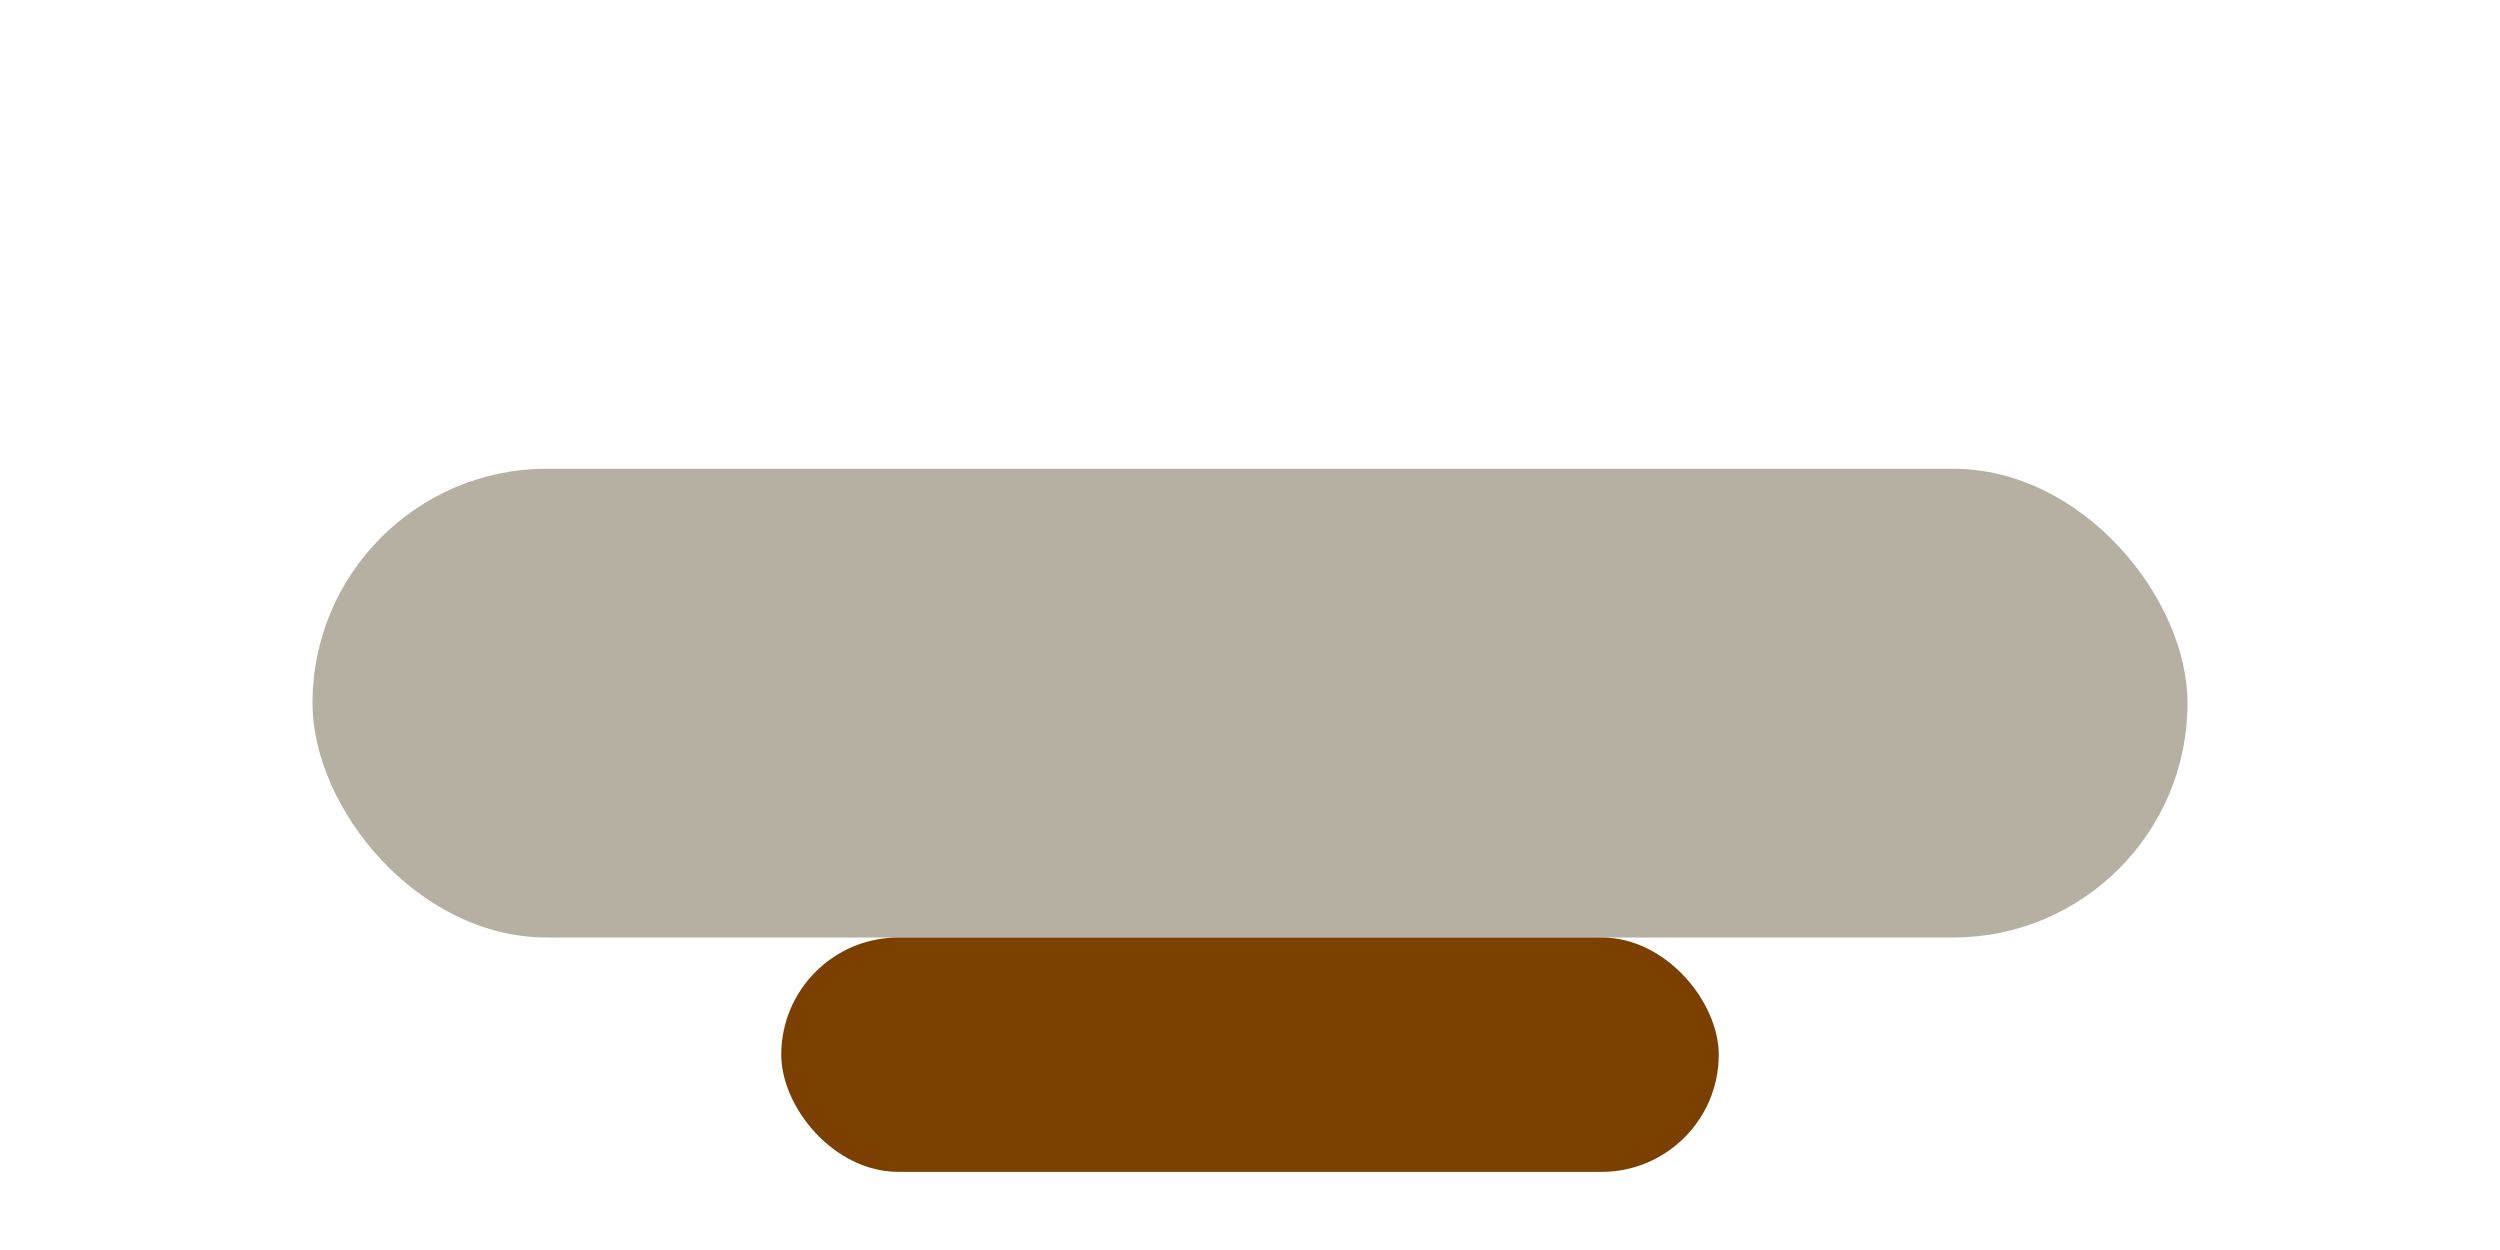 <?xml version="1.0" encoding="UTF-8"?>
<svg xmlns="http://www.w3.org/2000/svg" width="32" height="16" viewBox="0 0 32 16"><rect x="4" y="6" width="24" height="6" rx="3" fill="#B5B0A1"/><rect x="10" y="12" width="12" height="3" rx="1.5" fill="#7B3F00"/></svg>